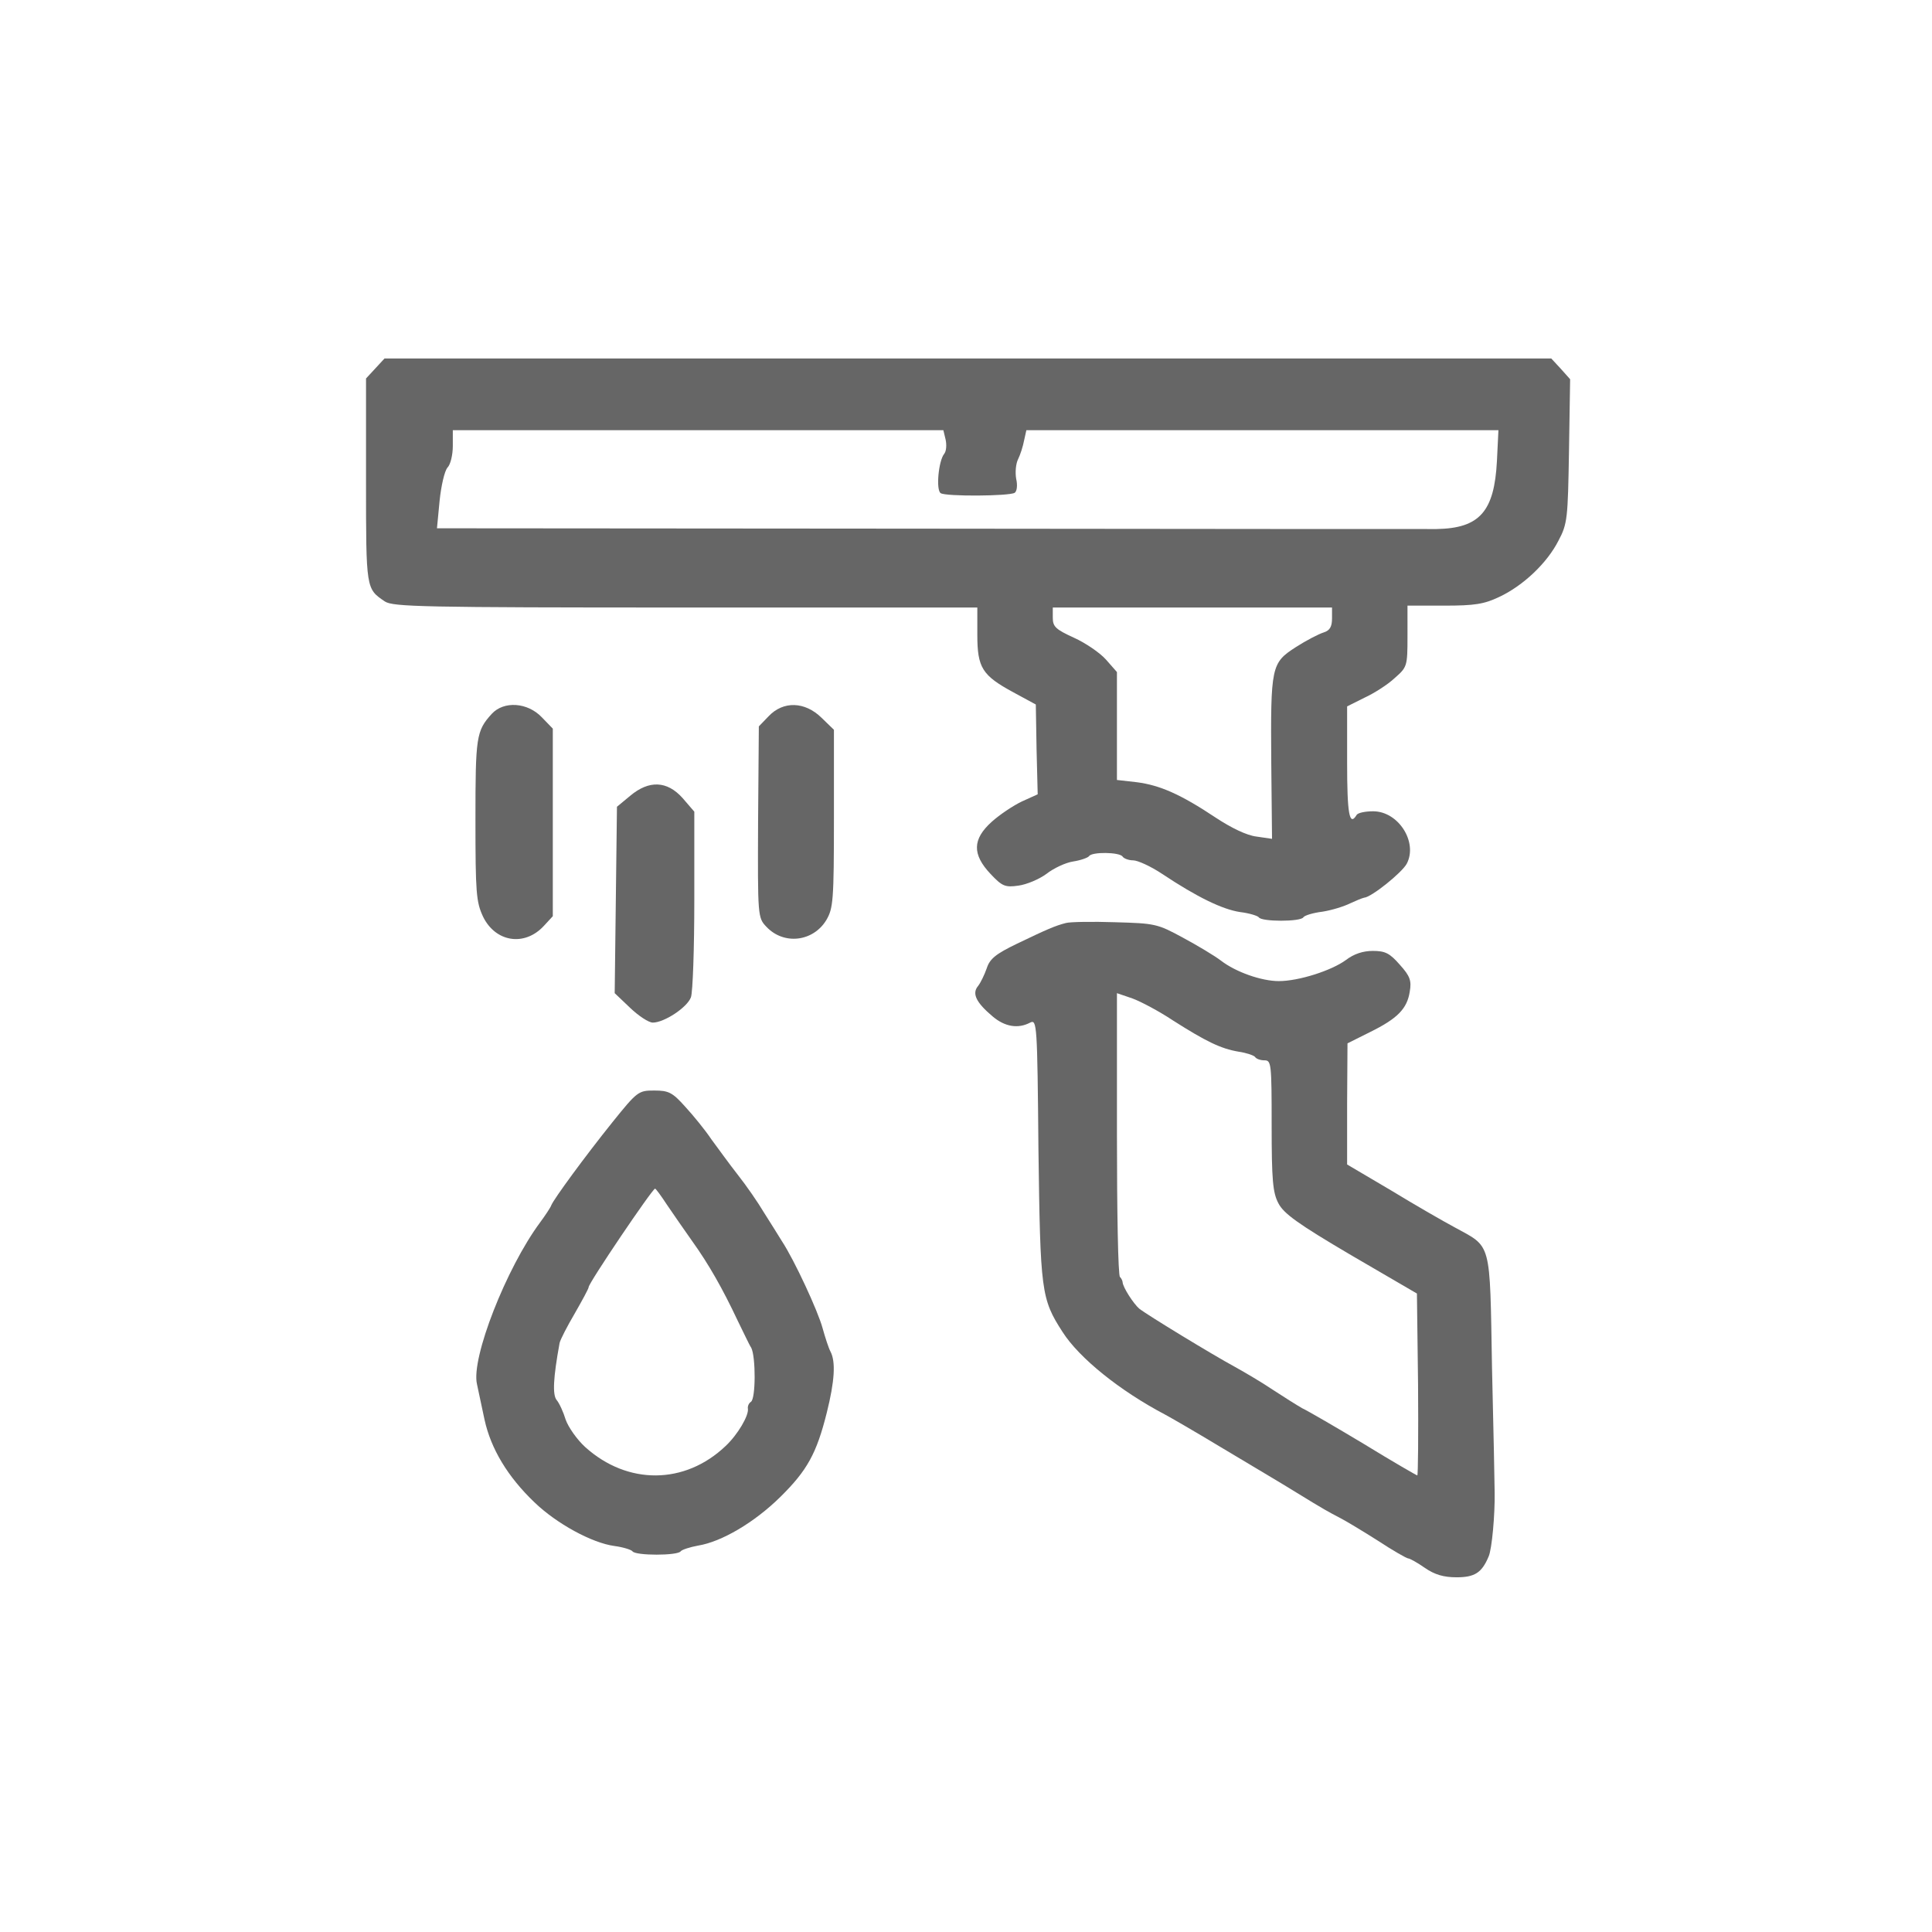 <?xml version="1.0" encoding="utf-8"?>
<!-- Generator: Adobe Illustrator 16.0.0, SVG Export Plug-In . SVG Version: 6.00 Build 0)  -->
<!DOCTYPE svg PUBLIC "-//W3C//DTD SVG 1.1//EN" "http://www.w3.org/Graphics/SVG/1.1/DTD/svg11.dtd">
<svg version="1.1" id="Layer_1" xmlns="http://www.w3.org/2000/svg" xmlns:xlink="http://www.w3.org/1999/xlink" x="0px" y="0px"
	 width="512px" height="512px" viewBox="0 0 512 512" enable-background="new 0 0 512 512" xml:space="preserve">
<g transform="translate(0,512) scale(0.1,-0.1)">
	<path fill="#666666" d="M995,4143.999l-25-26.997V3845c0-287.998,0-285,50-318.999c22.002-13.999,96.001-16.001,797.002-16.001
		H2590v-72.002C2590,3350,2602.998,3330,2685.996,3285l59.004-32.002l2.002-118.999L2750,3015l-42.002-18.999
		c-22.998-11.001-58.994-35-80-53.999c-50.996-46.001-52.002-86.001-2.998-138.003c30.996-32.998,39.004-36.001,74.004-31.001
		c21.992,3.003,55,17.002,73.994,31.001c19.004,15,51.006,30,71.006,33.003c20,2.998,38.994,10,41.992,13.999
		c7.002,11.997,81.006,11.001,89.004-1.001c2.998-5,15.996-10,27.998-10s47.002-16.001,77.002-36.001
		c92.998-61.997,160-93.999,205.996-101.001c25-2.998,47.002-10,50-13.999c7.002-11.997,111.006-11.997,118.008,0
		c2.998,5,25.996,12.002,50.996,15c25,3.999,57.002,13.999,72.998,22.002c15,6.997,32.002,13.999,37.002,15
		c19.004,1.001,100,66.001,112.998,90c30,56.997-22.002,138.999-88.994,138.999c-21.006,0-41.006-3.999-44.004-10
		c-19.004-31.001-25,2.998-25,138.999v148.999l45.996,23.003c26.006,11.997,62.002,35,80,51.997
		c33.008,29.004,34.004,31.001,34.004,111.001V3515h97.998c80,0,105,3.999,145,22.998c64.004,30,127.002,90,157.002,149.004
		c24.004,45,25,58.999,27.998,237.998l2.998,190l-25,27.998l-25,27.002H2565H1018.999L995,4143.999z M2506.001,3955
		c2.998-13.999,1.997-31.001-3.999-37.998c-15-19.004-22.002-96.001-9.004-104.004c14.004-8.999,181.006-7.998,196.006,1.001
		c5.996,3.999,7.998,20,3.994,37.002c-2.998,16.997-0.996,40,5,51.997c6.006,12.002,12.998,34.004,16.006,50L2720,3980h625.996h625
		l-3.994-82.002c-7.002-133.999-46.006-177.998-160-180c-34.004,0-644.004,0-1356.001,1.001L1157.998,3720l7.002,72.998
		c3.999,39.004,12.998,79.004,21.001,88.003c7.998,7.998,13.999,33.999,13.999,56.997V3980h650h650L2506.001,3955z M3530,3481.001
		c0-22.002-5.996-32.002-22.002-37.002c-12.998-3.999-45.996-21.001-73.994-38.999c-65-42.002-67.002-50-65-308.999l1.992-198.999
		l-40.996,5.996c-25.996,3.003-67.002,23.003-107.998,50c-92.998,62.002-147.998,86.001-209.004,94.004l-52.998,5.996v143.003
		v142.998l-29.004,33.003c-15.996,17.998-53.994,43.999-85,57.998c-47.998,22.002-55.996,28.999-55.996,52.998V3510h370h370
		V3481.001z"/>
	<path fill="#666666" d="M1302.998,3227.998c-40.996-45-42.998-60.996-42.998-280c0-195,2.002-217.998,20-256.997
		c32.998-68.003,110-80,161.001-25l23.999,26.001V2940v248.999l-28.999,30C1397.998,3258.999,1335,3262.998,1302.998,3227.998z"/>
	<path fill="#666666" d="M2037.002,3222.002L2011.001,3195l-2.002-252.998c-1.001-250-1.001-254.004,22.002-278.003
		c46.001-48.999,123.999-40,158.999,18.003c17.998,30.996,20,50.996,20,268.999v235l-32.998,31.997
		C2132.998,3261.001,2076.001,3262.998,2037.002,3222.002z"/>
	<path fill="#666666" d="M1670,3011.001l-35-28.999L1632.002,2735l-3.003-247.002l41.001-38.994
		c22.002-21.006,48.999-39.004,60-39.004c30,0,91.001,40,101.001,67.002c5,12.998,8.999,130,8.999,257.998v233.999L1808.999,3005
		C1767.998,3051.001,1720,3052.998,1670,3011.001z"/>
	<path fill="#666666" d="M2825,2673.999c-27.998-6.997-50.996-16.997-130-55c-55.996-26.997-72.002-40-80-64.995
		c-5.996-17.002-15.996-38.008-22.998-47.002c-17.002-20-5-44.004,38.994-81.006c32.002-26.992,67.002-32.998,99.004-15.996
		c17.998,9.004,19.004-2.998,22.002-337.998c5-374.004,7.002-394.004,63.994-482.002c44.004-69.004,152.002-155.996,272.002-219.004
		c15-7.998,79.004-45,142.002-82.998c152.002-90.996,147.998-87.998,205-122.998c72.998-45,87.998-52.998,115-67.002
		c14.004-7.002,59.004-33.994,100-60c40.996-27.002,77.998-47.998,82.002-47.998c3.994,0,23.994-10.996,43.994-25
		c26.006-17.998,50-25,84.004-25c47.998,0,67.002,12.002,85,55c9.004,20,17.002,112.998,15.996,170c0,17.002-2.998,165-6.992,330
		c-6.006,340.996,0,317.998-100,372.998c-28.008,15-103.008,57.998-167.002,97.002L3570,2034.004V2195l0.996,160l60,30
		c73.008,35.996,98.008,62.002,105,107.002c5,28.994,1.006,40.996-25.996,70.996c-27.002,31.001-39.004,37.002-72.002,37.002
		c-25.996,0-50-7.998-70.996-23.999c-37.998-28.003-125-56.001-177.998-56.001c-46.006,0-114.004,24.004-153.008,53.999
		c-16.992,13.003-61.992,40-100.996,61.001c-67.998,37.002-74.004,37.998-180,41.001C2895,2677.998,2835.996,2677.002,2825,2673.999
		z M3107.998,2415.996c87.998-55.996,127.002-75,174.004-82.998c20.996-2.998,40.996-10,43.994-13.994
		c3.008-5,14.004-9.004,25-9.004c18.008,0,19.004-7.998,19.004-172.002c0-145,2.998-178.994,17.998-207.002
		c14.004-26.992,51.006-53.994,192.002-136.992l175-102.002l2.998-241.006c1.006-132.998,0-240.996-2.002-240.996
		c-1.992,0-65.996,37.002-140.996,82.998c-75,45-149.004,87.998-164.004,95c-13.994,7.998-48.994,30-77.998,49.004
		c-27.998,18.994-73.994,45.996-100.996,60.996c-59.004,32.002-230,136.006-252.998,154.004c-15,12.998-43.008,55.996-44.004,70
		c0,2.998-2.998,10-7.002,13.994c-5,4.004-7.998,175-7.998,379.004v372.998l40.996-13.994
		C3022.998,2465.996,3072.002,2440,3107.998,2415.996z"/>
	<path fill="#666666" d="M1622.998,2145.996c-72.998-90.996-155-202.998-161.997-220c-2.002-5.996-16.001-26.992-30-45.996
		c-88.999-120-183.003-359.004-167.002-427.998c3.003-15,12.002-57.002,20-94.004c17.002-77.998,62.002-152.002,132.002-218.994
		c58.999-57.002,152.998-108.008,211.997-116.006c23.003-2.998,45-10,48.003-13.994c6.997-12.002,121.001-12.002,127.998,0
		c3.003,3.994,23.999,10.996,46.001,15c62.002,10,148.999,60.996,217.998,128.994c71.001,70,96.001,115,123.003,222.998
		c21.001,84.004,23.999,135,10,162.002c-5,9.004-13.999,37.002-21.001,62.002c-12.002,45-75,180.996-107.998,230.996
		c-9.004,15-30,48.008-47.002,75c-16.001,27.002-47.002,72.002-70,101.006c-22.002,27.998-52.998,70.996-70,93.994
		c-16.001,24.004-47.002,62.002-68.999,86.006C1782.002,2225,1772.002,2230,1733.999,2230
		C1692.002,2230,1688.999,2227.998,1622.998,2145.996z M1767.002,1927.998c15.996-23.994,46.997-67.998,67.998-97.998
		c42.998-60,80-125,120-210c15-30,30-62.998,36.001-72.002c11.997-23.994,11.997-135-1.001-142.998
		c-6.001-4.004-8.999-12.002-7.998-17.998c2.998-17.998-27.002-69.004-59.004-99.004C1815,1185,1662.998,1184.004,1551.001,1285
		c-22.002,20-45,52.998-52.002,72.998c-6.001,20-16.997,44.004-23.999,52.002c-11.001,14.004-8.999,57.998,7.998,150.996
		c2.002,9.004,20,44.004,40,78.008c20,35,37.002,65.996,37.002,70C1560,1720,1728.999,1970,1736.001,1970
		C1737.998,1970,1752.002,1950.996,1767.002,1927.998z"/>
</g>
</svg>
